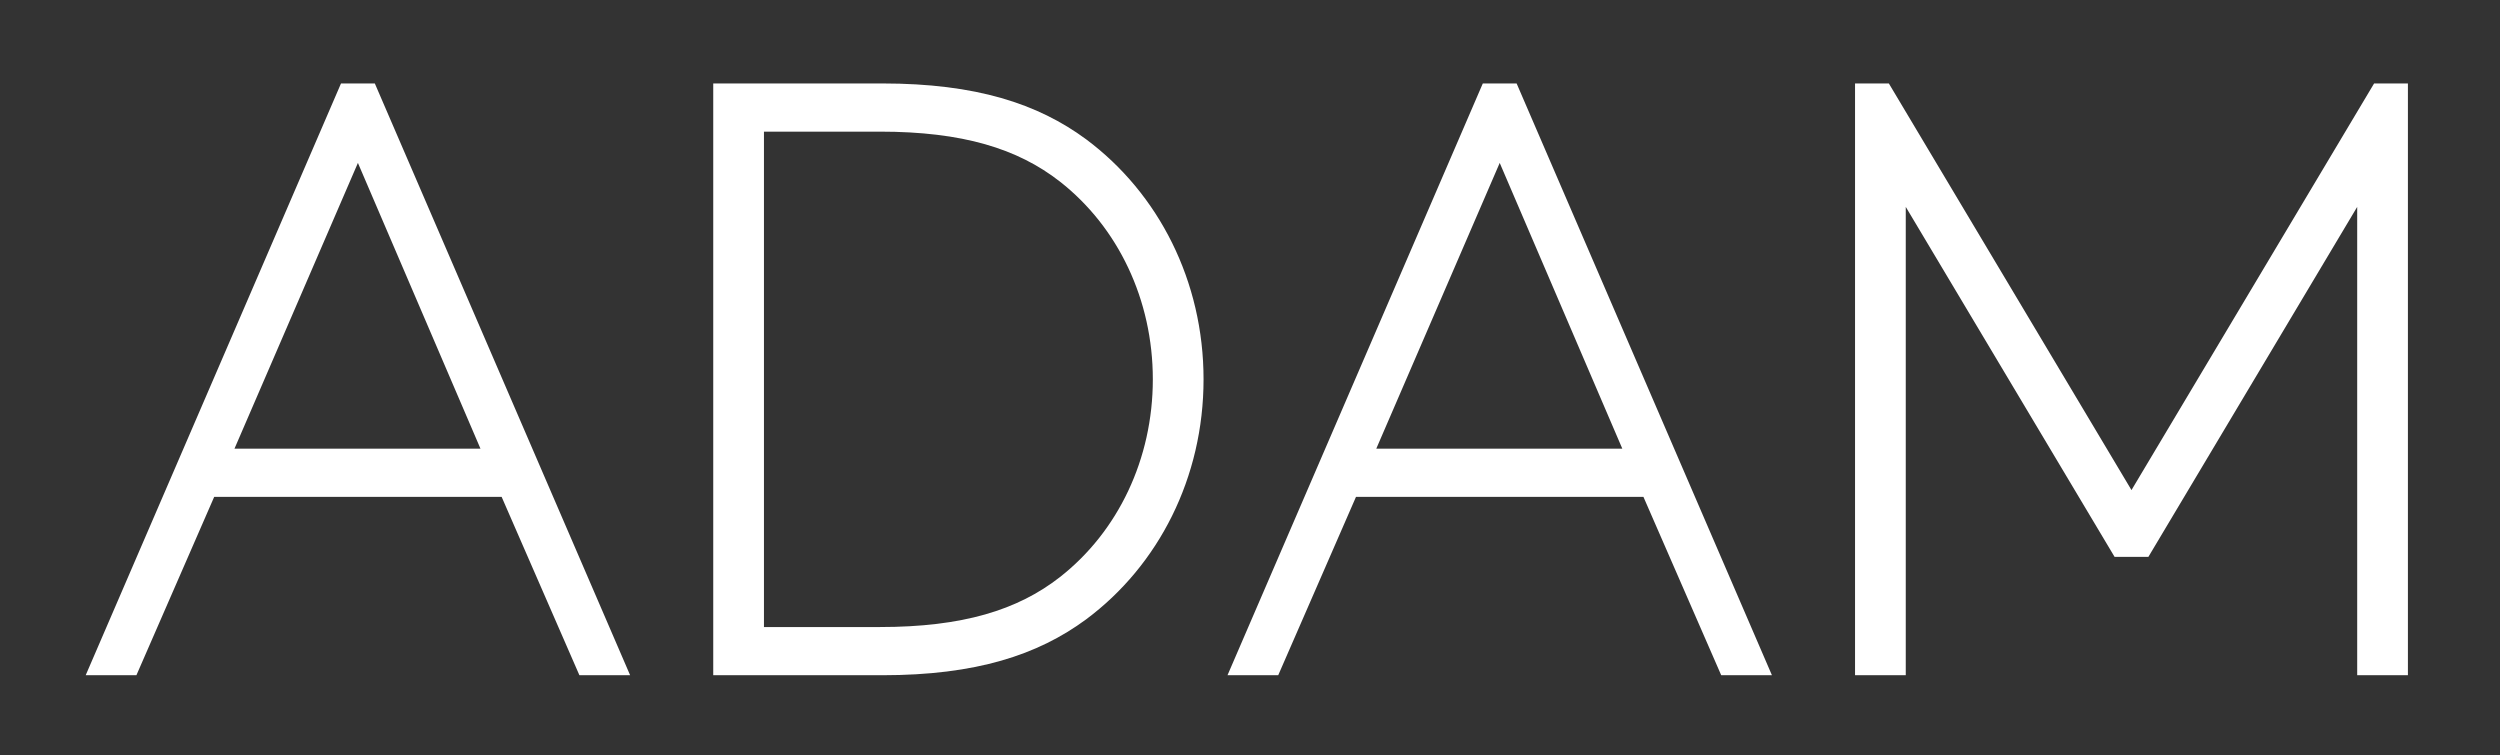 <?xml version="1.0" encoding="UTF-8"?>
<svg xmlns="http://www.w3.org/2000/svg" xmlns:xlink="http://www.w3.org/1999/xlink" width="370.259pt" height="111.85pt" viewBox="0 0 370.259 111.85" version="1.2">
<rect x="0" y="0" width="370.259" height="111.85" fill="#333333" stroke="none"/>
<g id="surface1">
<path style=" stroke:none;fill-rule:nonzero;fill:rgb(100%,100%,100%);fill-opacity:1;" d="M 50.504 12.359 L 12.691 100.004 L 20.203 100.004 L 31.723 73.586 L 74.293 73.586 L 85.812 100.004 L 93.324 100.004 L 55.512 12.359 Z M 53.008 24.129 L 71.16 66.449 L 34.727 66.449 Z M 170.738 56.18 C 170.738 67.949 165.605 78.719 156.965 85.48 C 150.707 90.363 142.566 92.867 130.297 92.867 L 113.145 92.867 L 113.145 19.496 L 130.297 19.496 C 142.566 19.496 150.707 22 156.965 26.883 C 165.605 33.645 170.738 44.41 170.738 56.18 M 178.25 56.18 C 178.25 41.656 171.617 28.637 160.848 20.621 C 153.711 15.363 144.57 12.359 130.676 12.359 L 105.633 12.359 L 105.633 100.004 L 130.676 100.004 C 144.57 100.004 153.711 96.996 160.848 91.738 C 171.617 83.727 178.25 70.703 178.25 56.18 M 219.609 12.359 L 181.797 100.004 L 189.309 100.004 L 200.828 73.586 L 243.398 73.586 L 254.918 100.004 L 262.43 100.004 L 224.617 12.359 Z M 222.113 24.129 L 240.27 66.449 L 203.832 66.449 Z M 349.109 30.641 L 349.109 100.004 L 356.621 100.004 L 356.621 12.359 L 351.613 12.359 L 315.68 72.582 L 279.746 12.359 L 274.738 12.359 L 274.738 100.004 L 282.25 100.004 L 282.25 30.641 L 313.176 82.473 L 318.184 82.473 Z M 349.109 30.641 "/>
</g>
</svg>
